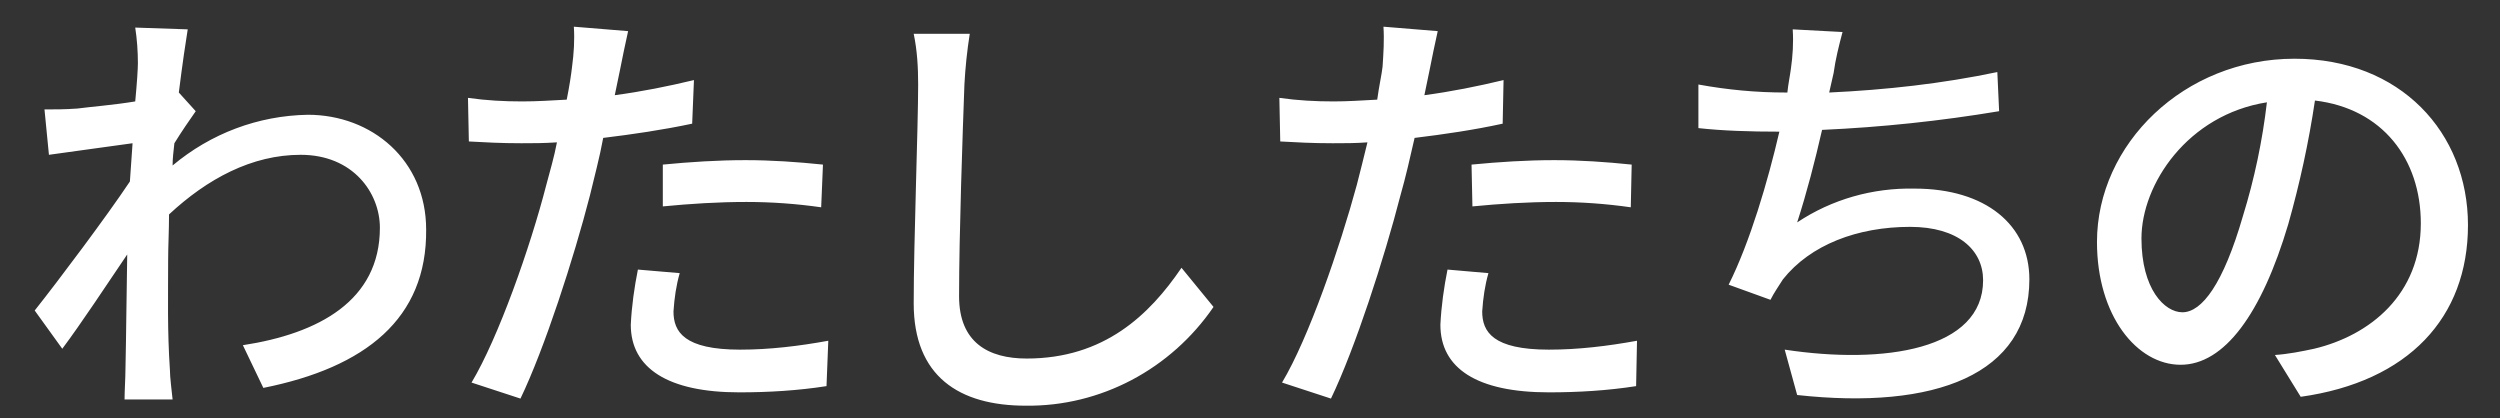 <?xml version="1.0" encoding="utf-8"?>
<!-- Generator: Adobe Illustrator 22.0.1, SVG Export Plug-In . SVG Version: 6.00 Build 0)  -->
<svg version="1.1" id="レイヤー_1" xmlns="http://www.w3.org/2000/svg" xmlns:xlink="http://www.w3.org/1999/xlink" x="0px"
	 y="0px" viewBox="0 0 281 47" style="enable-background:new 0 0 281 47;" xml:space="preserve">
<rect x="0" y="0" width="281" height="47" fill="#333333" stroke="none"/>
<style type="text/css">
	.st0{fill:#FFFFFF;}
</style>
<path id="わたしたちのデザイン" class="st0" d="M20.1,10.4c0.4-3.2,0.8-5.9,1-7.1l-5.9-0.2c0.2,1.3,0.3,2.7,0.3,4
	c0,0.6-0.1,2.2-0.3,4.3c-2.4,0.4-5,0.6-6.5,0.8c-1.4,0.1-2.5,0.1-3.7,0.1l0.5,5.1c3-0.4,7.1-1,9.4-1.3l-0.3,4.3
	c-2.6,3.9-8,11.1-10.7,14.5L7,39.2c2.1-2.8,5-7.2,7.3-10.6c-0.1,5.5-0.1,8.4-0.2,13c0,0.8-0.1,2.4-0.1,3.3h5.4
	c-0.1-1-0.3-2.5-0.3-3.3c-0.3-4.5-0.2-8.1-0.2-12.4c0-1.5,0.1-3.3,0.1-5.1c4.3-4,9.3-6.7,14.8-6.7c5.9,0,8.9,4.3,8.9,8.2
	c0,8.2-6.9,11.9-15.4,13.2l2.3,4.8c11.5-2.3,18.4-7.8,18.3-17.8c0-7.8-6.1-12.9-13.3-12.9C29,13,23.7,15,19.4,18.6
	c0-0.8,0.1-1.6,0.2-2.5c0.8-1.3,1.7-2.6,2.4-3.6L20.1,10.4z M74.5,23.2c3.1-0.3,6.2-0.5,9.4-0.5c2.8,0,5.6,0.2,8.4,0.6l0.2-4.8
	c-2.9-0.3-5.8-0.5-8.7-0.5c-3.1,0-6.2,0.2-9.3,0.5V23.2L74.5,23.2z M78,9c-2.9,0.7-5.9,1.3-8.9,1.7l0.6-2.9c0.2-1,0.6-3,0.9-4.3
	L64.5,3c0.1,1.5,0,3-0.2,4.5c-0.1,0.9-0.3,2.2-0.6,3.7c-1.8,0.1-3.4,0.2-5,0.2c-2,0-4-0.1-6.1-0.4l0.1,4.9c1.8,0.1,3.6,0.2,5.9,0.2
	c1.3,0,2.5,0,4-0.1c-0.3,1.6-0.8,3.3-1.2,4.8C59.6,27.8,56,38,53,43l5.5,1.8c2.7-5.6,6-15.8,7.8-22.8c0.5-2.1,1.1-4.3,1.5-6.5
	c3.3-0.4,6.7-0.9,10-1.6L78,9L78,9z M71.7,30.3c-0.4,2-0.7,4.1-0.8,6.2c0,4.9,4.2,7.6,12.2,7.6c3.3,0,6.6-0.2,9.8-0.7l0.2-5.1
	c-3.3,0.6-6.6,1-9.9,1c-6.3,0-7.5-2-7.5-4.3c0.1-1.5,0.3-2.9,0.7-4.3L71.7,30.3z M102.7,3.8c0.4,1.9,0.5,3.8,0.5,5.7
	c0,4.8-0.5,17.6-0.5,24.6c0,8.2,5.1,11.5,12.6,11.5c8.4,0.1,16.3-4.1,21.1-11.1l-3.6-4.4c-3.6,5.3-8.7,10.2-17.4,10.2
	c-4.3,0-7.6-1.8-7.6-7c0-6.9,0.4-18.3,0.6-23.8c0.1-1.9,0.3-3.8,0.6-5.7L102.7,3.8z M165.5,23.2c3.1-0.3,6.2-0.5,9.4-0.5
	c2.8,0,5.6,0.2,8.4,0.6l0.1-4.8c-2.9-0.3-5.8-0.5-8.7-0.5c-3.1,0-6.2,0.2-9.3,0.5L165.5,23.2L165.5,23.2z M169,9
	c-2.9,0.7-5.9,1.3-8.9,1.7l0.6-2.9c0.2-1,0.6-3,0.9-4.3L155.5,3c0.1,1.5,0,3-0.1,4.5c-0.1,0.9-0.4,2.2-0.6,3.7
	c-1.8,0.1-3.4,0.2-4.9,0.2c-2,0-4-0.1-6.1-0.4l0.1,4.9c1.8,0.1,3.6,0.2,5.9,0.2c1.3,0,2.6,0,3.9-0.1c-0.4,1.6-0.8,3.3-1.2,4.8
	c-1.9,7-5.4,17.2-8.4,22.2l5.5,1.8c2.7-5.6,6-15.8,7.8-22.8c0.6-2.1,1.1-4.3,1.6-6.5c3.3-0.4,6.7-0.9,9.9-1.6L169,9L169,9z
	 M162.7,30.3c-0.4,2-0.7,4.1-0.8,6.2c0,4.9,4.1,7.6,12.2,7.6c3.3,0,6.6-0.2,9.8-0.7l0.1-5.1c-3.3,0.6-6.6,1-9.9,1
	c-6.3,0-7.5-2-7.5-4.3c0.1-1.5,0.3-2.9,0.7-4.3L162.7,30.3z M224.5,8.1c-6.2,1.3-12.5,2-18.9,2.3l0.5-2.2c0.2-1.5,0.6-3.1,1-4.6
	l-5.6-0.3c0.1,1.5,0,3-0.2,4.4c-0.1,0.8-0.3,1.7-0.4,2.7h-0.2c-3.3,0-6.5-0.3-9.8-0.9v4.9c2.7,0.3,5.8,0.4,9.1,0.4
	c-1.3,5.6-3.3,12.4-5.7,17.2l4.7,1.7c0.4-0.8,0.9-1.5,1.4-2.3c3.1-3.9,8.4-5.9,14.3-5.9c5.4,0,8.2,2.6,8.2,6
	c0,7.8-11.1,9.5-22.3,7.8l1.4,5.1c15.5,1.7,26.1-2.3,26.1-13c0-6.1-4.9-10.2-12.9-10.2c-4.7-0.1-9.3,1.2-13.2,3.8
	c1.1-3.4,2-6.9,2.8-10.4c6.7-0.3,13.3-1,19.9-2.1L224.5,8.1z M245.3,35.1c-2,0-4.6-2.6-4.6-8.3c0-6.1,5.2-13.9,14.1-15.3
	c-0.5,4.3-1.4,8.6-2.7,12.8C249.9,31.9,247.5,35.1,245.3,35.1L245.3,35.1z M258.6,44.6c12.1-1.7,18.8-8.9,18.8-19.3
	s-7.6-18.7-19.5-18.7c-12.4,0-22.2,9.6-22.2,20.6c0,8.3,4.5,13.8,9.4,13.8s9.1-5.7,12.1-15.8c1.3-4.6,2.3-9.2,3-13.9
	c7.6,0.9,11.9,6.6,11.9,13.8c0,8-5.7,12.6-12,14.1c-1.4,0.3-2.9,0.6-4.4,0.7L258.6,44.6z"/>
</svg>
